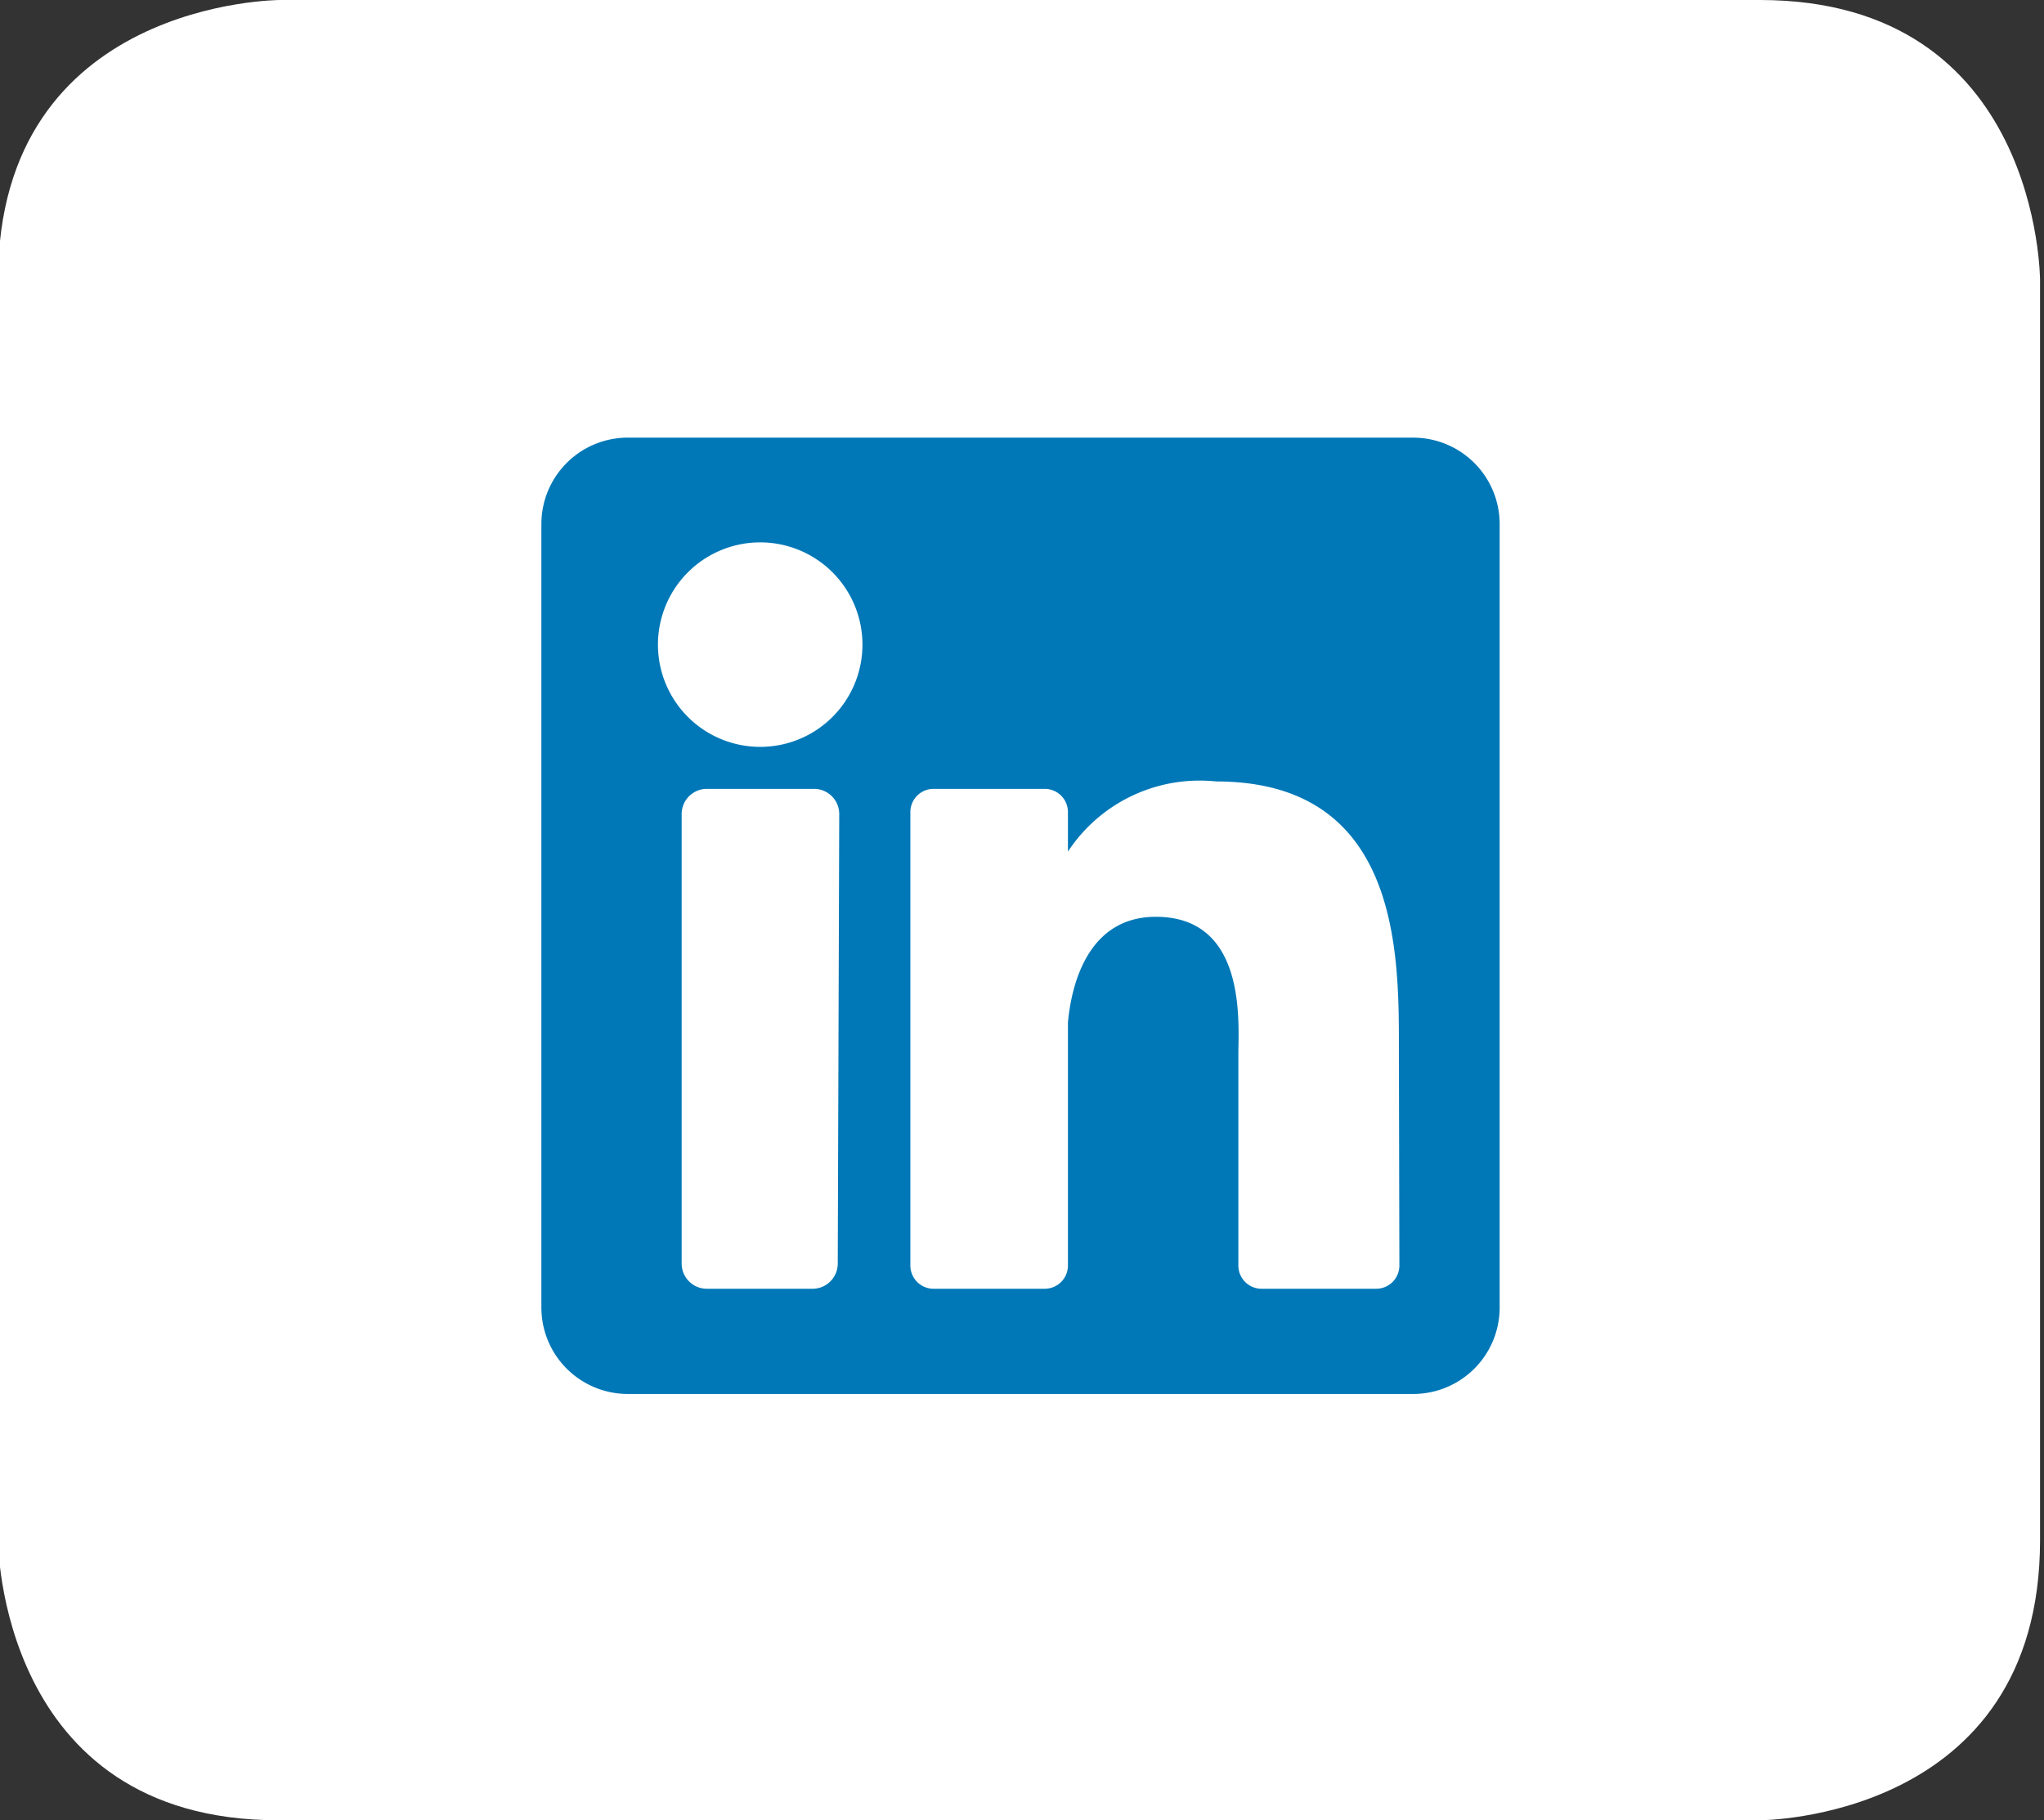 <svg id="Ebene_1" data-name="Ebene 1" xmlns="http://www.w3.org/2000/svg" xmlns:xlink="http://www.w3.org/1999/xlink" viewBox="0 0 41.38 36.85"><rect x="0" y="0" width="41.38" height="36.85" fill="#333333" stroke="none"/><defs><style>.cls-1{fill:none;}.cls-2{clip-path:url(#clip-path);}.cls-3{fill:#fff;}.cls-4{fill:#0078b7;}</style><clipPath id="clip-path" transform="translate(-0.04 -0.23)"><rect class="cls-1" x="-525.51" y="-1814.9" width="595.28" height="1878.45"/></clipPath></defs><title>indeed</title><g class="cls-2"><path class="cls-3" d="M5.71.23S0,.23,0,5.9V31.41s0,5.67,5.67,5.67h30s5.67,0,5.67-5.67V5.9s0-5.67-5.67-5.67Z" transform="translate(-0.04 -0.23)"/></g><g class="cls-2"><path class="cls-4" d="M28.37,25.85a.47.47,0,0,1-.47.47H25.58a.47.47,0,0,1-.47-.47V21.58c0-.63.18-2.79-1.67-2.79-1.43,0-1.72,1.48-1.78,2.14v4.92a.47.47,0,0,1-.47.47H18.94a.47.47,0,0,1-.47-.47V16.67a.47.47,0,0,1,.47-.47h2.25a.47.47,0,0,1,.47.47v.8a3.19,3.19,0,0,1,3-1.42c3.72,0,3.7,3.48,3.7,5.4ZM15.44,15.35a2.07,2.07,0,1,1,2.06-2.07,2.07,2.07,0,0,1-2.06,2.07M17,25.81a.51.51,0,0,1-.51.51H14.35a.51.51,0,0,1-.51-.51v-9.1a.51.51,0,0,1,.51-.51h2.17a.51.51,0,0,1,.51.51ZM28.65,9.09H12.79A1.75,1.75,0,0,0,11,10.84V26.7a1.75,1.75,0,0,0,1.75,1.75H28.65A1.75,1.75,0,0,0,30.4,26.7V10.84a1.75,1.75,0,0,0-1.75-1.75" transform="translate(-0.04 -0.23)"/></g></svg>
